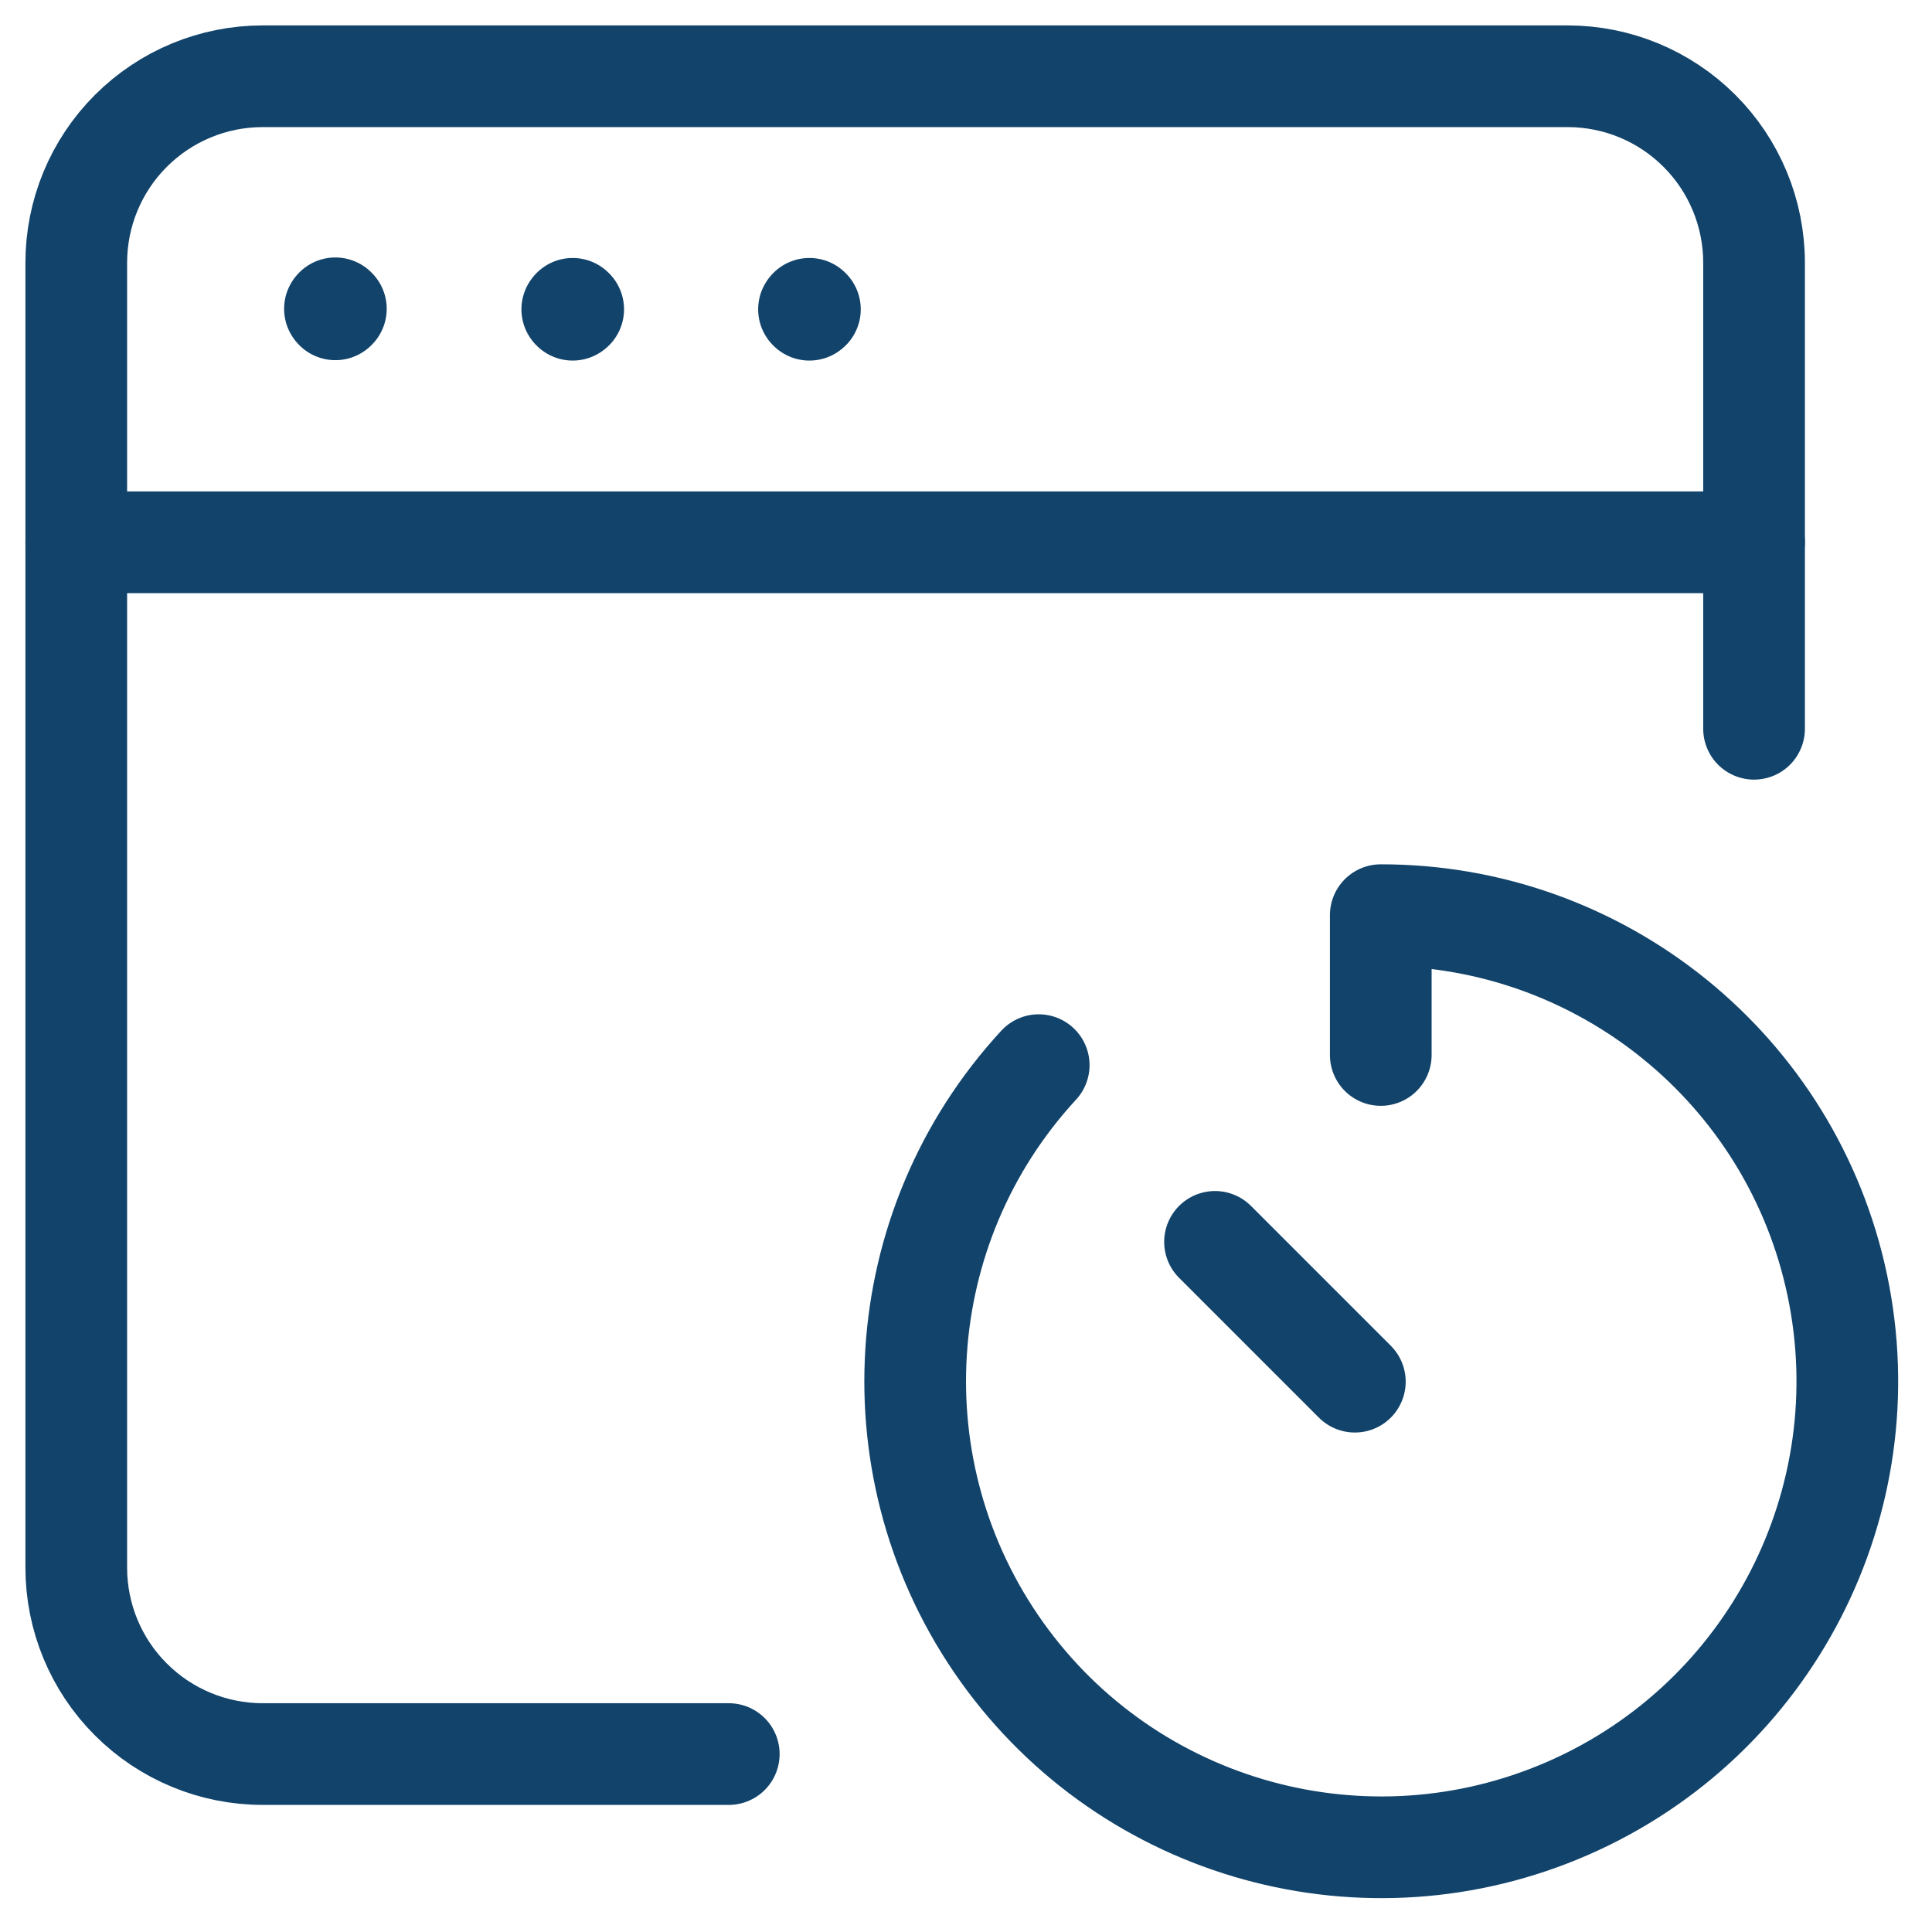 <svg width="19" height="19" viewBox="0 0 19 19" fill="none" xmlns="http://www.w3.org/2000/svg">
<path d="M0.75 5.333H17.25" stroke="#11436B" stroke-linecap="round" stroke-linejoin="round"/>
<path d="M7.96 3.037L7.956 3.042L7.96 3.046L7.965 3.042L7.96 3.037" stroke="#11436B" stroke-linecap="round" stroke-linejoin="round"/>
<path d="M5.632 3.037L5.628 3.042L5.632 3.046L5.637 3.042L5.632 3.037" stroke="#11436B" stroke-linecap="round" stroke-linejoin="round"/>
<path d="M3.298 3.032L3.294 3.037L3.298 3.042L3.303 3.037L3.298 3.032" stroke="#11436B" stroke-linecap="round" stroke-linejoin="round"/>
<path d="M7.167 17.25H2.583C2.097 17.25 1.631 17.057 1.287 16.713C0.943 16.37 0.75 15.903 0.75 15.417V2.584C0.75 2.097 0.943 1.631 1.287 1.287C1.631 0.943 2.097 0.75 2.583 0.75H15.417C15.903 0.75 16.369 0.943 16.713 1.287C17.057 1.631 17.25 2.097 17.25 2.584V7.167" stroke="#11436B" stroke-linecap="round" stroke-linejoin="round"/>
<path d="M13.324 13.588L11.949 12.213" stroke="#11436B" stroke-linecap="round" stroke-linejoin="round"/>
<path d="M13.579 10.375V9C15.749 8.998 17.623 10.518 18.069 12.641C18.515 14.764 17.411 16.91 15.424 17.781C13.437 18.652 11.111 18.011 9.851 16.244C8.592 14.477 8.744 12.069 10.215 10.475" stroke="#11436B" stroke-linecap="round" stroke-linejoin="round"/>
</svg>
